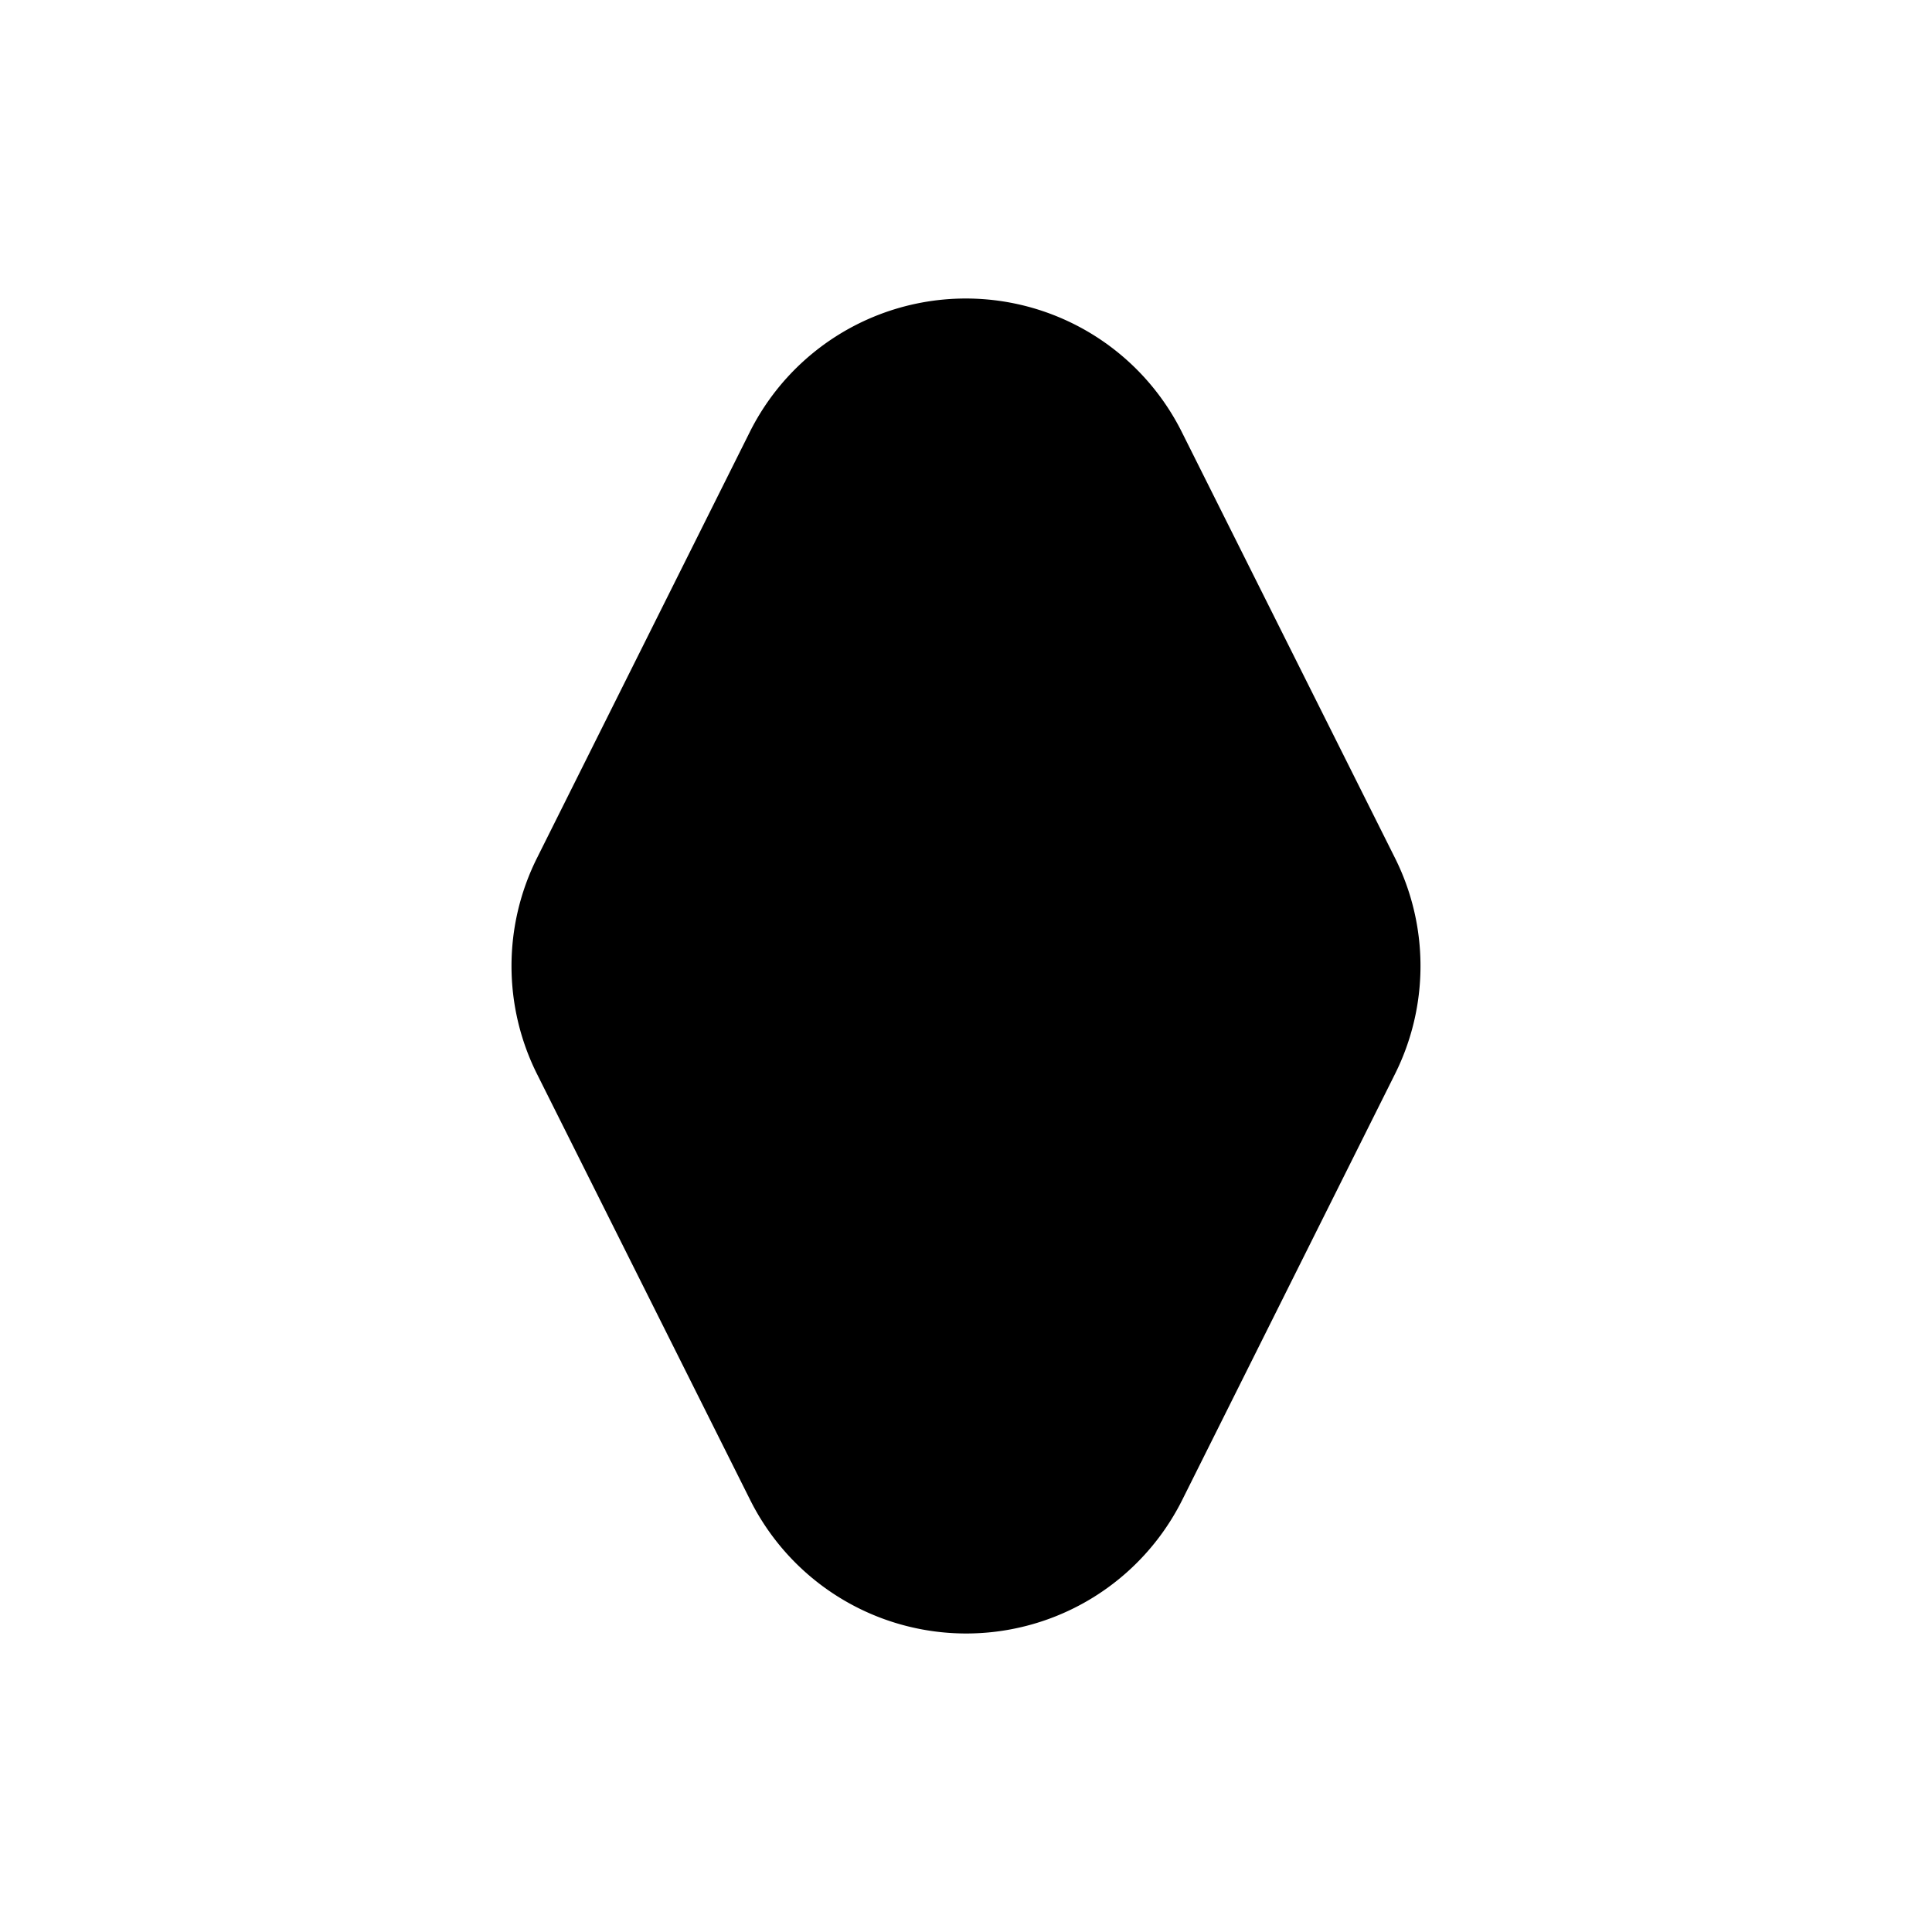 <svg xmlns="http://www.w3.org/2000/svg" viewBox="0 0 480 480"><path d="m186.3 107.3-52.9 105.9a60 60 0 0 0 0 53.6l53 105.9a60 60 0 0 0 107.3 0l52.9-105.9a60 60 0 0 0 0-53.6l-53-105.9a60 60 0 0 0-107.3 0Z"/></svg>